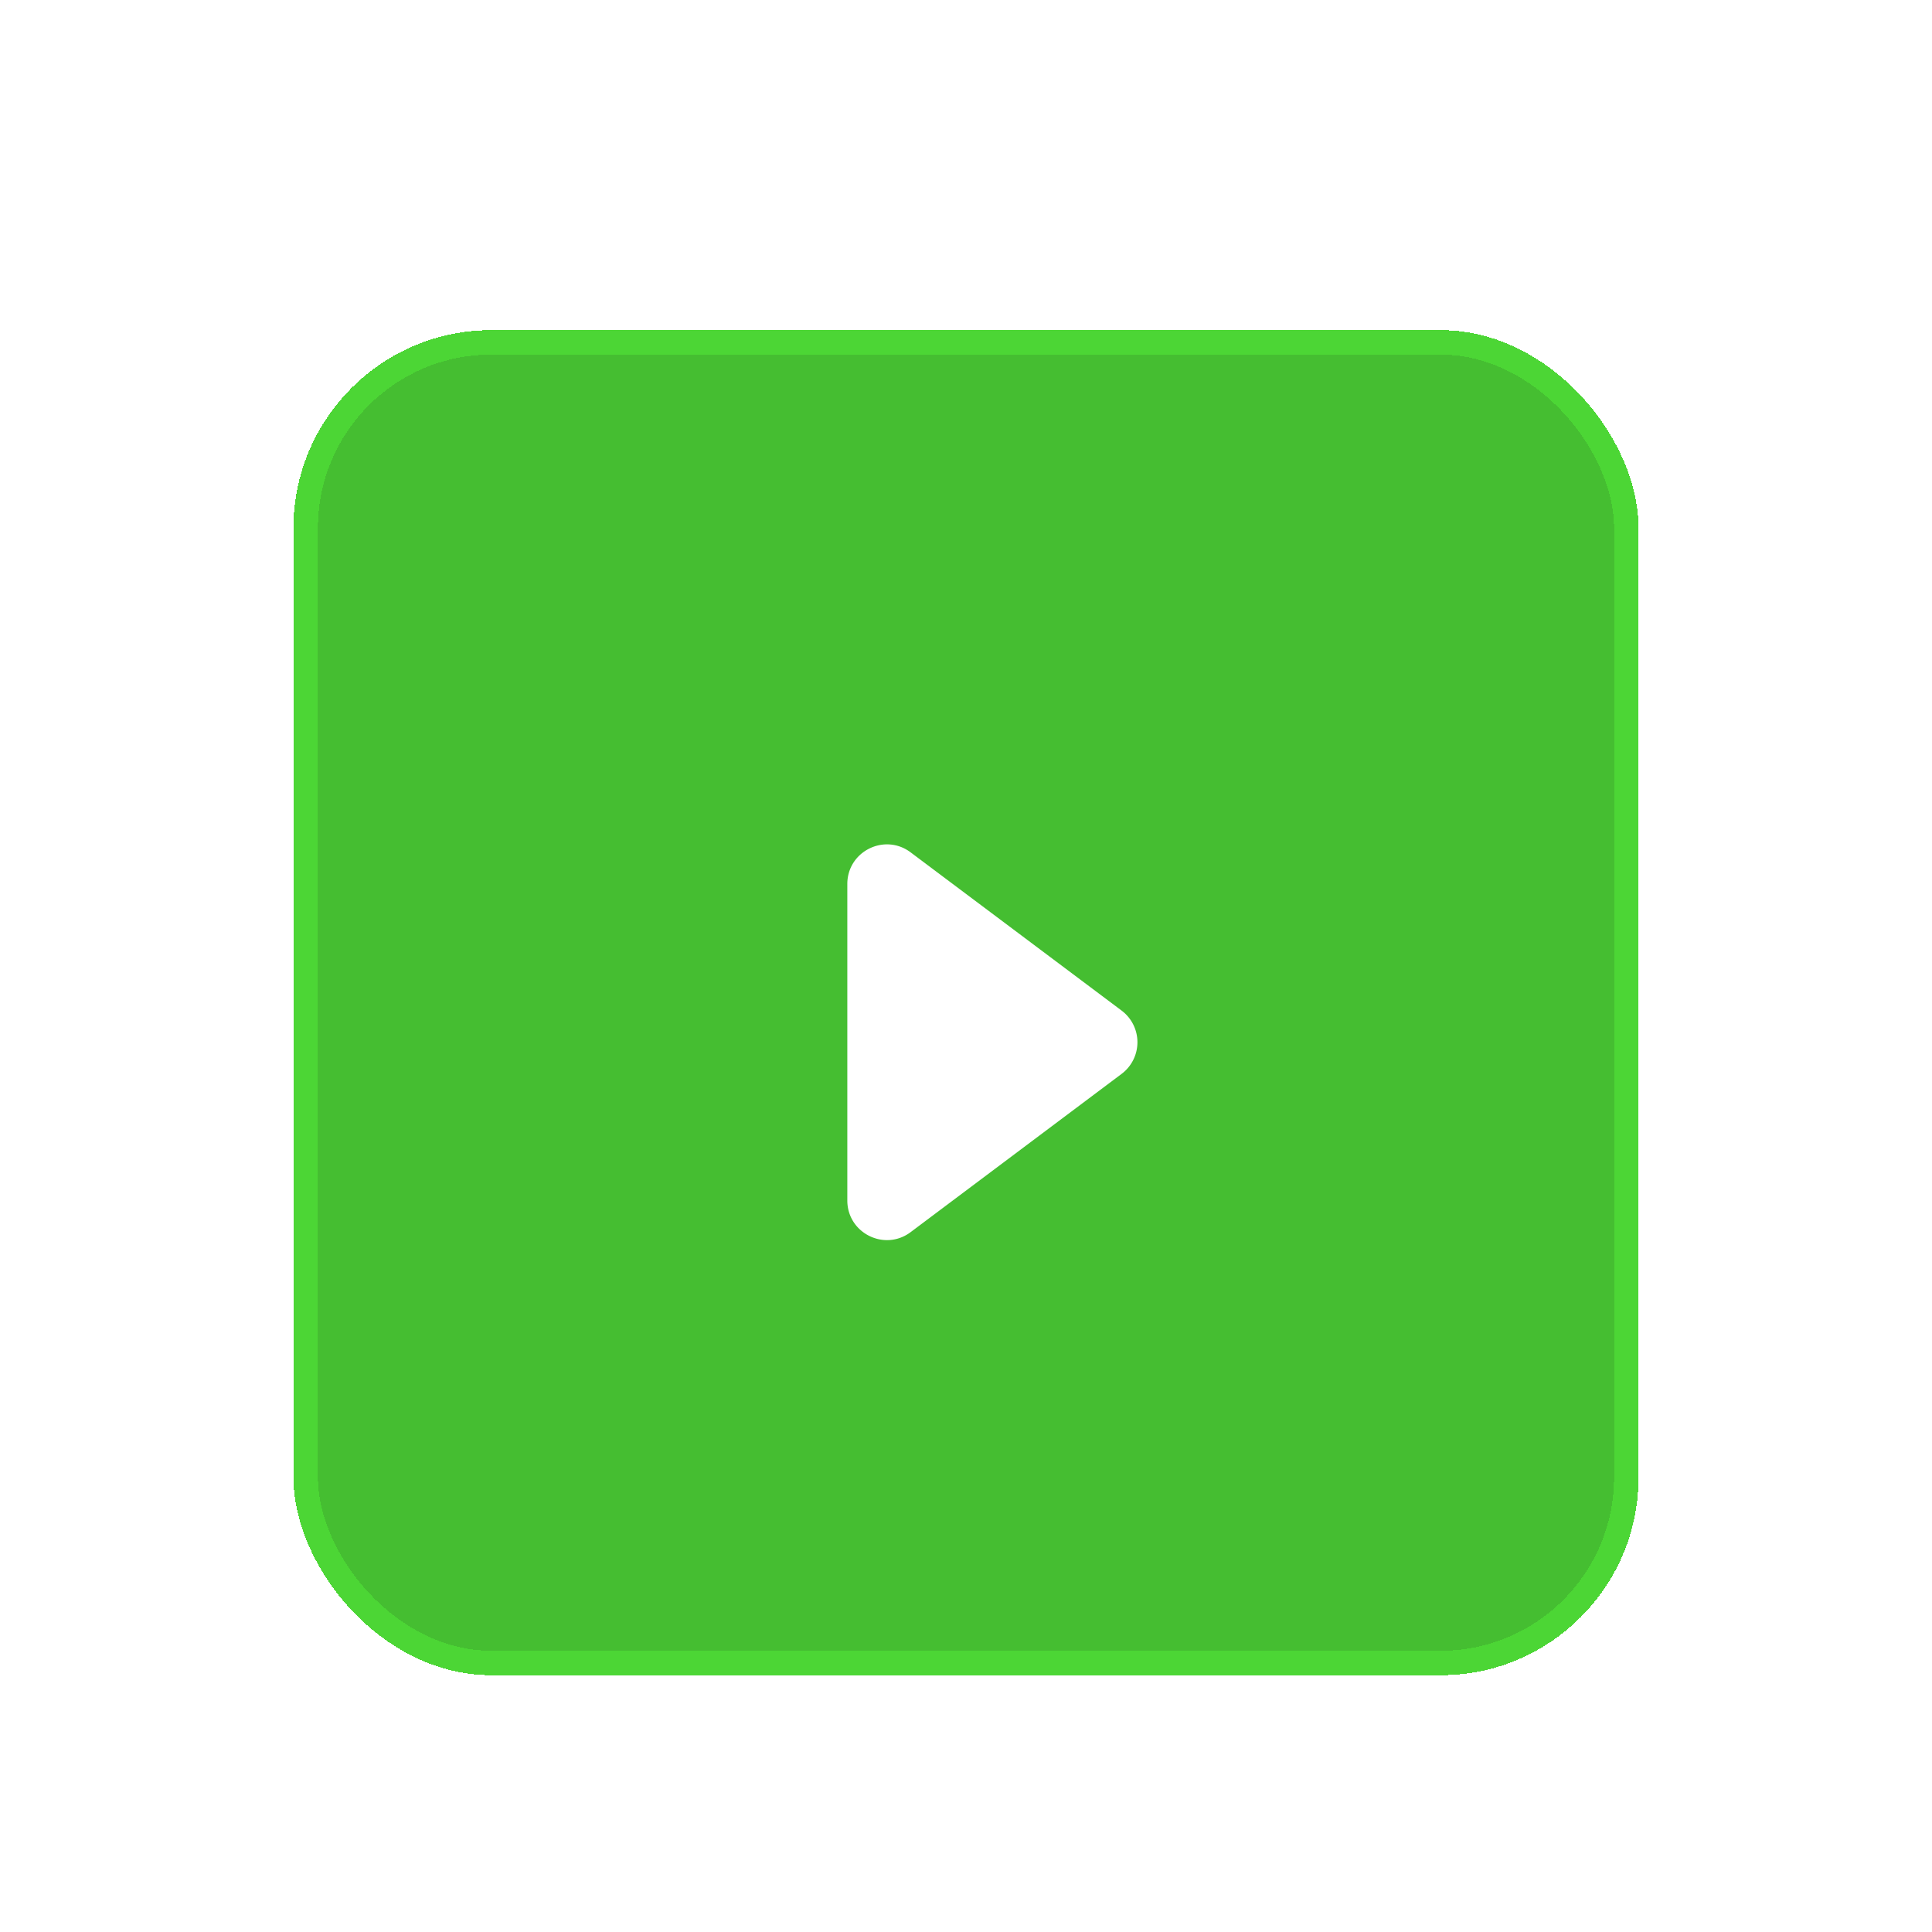 <svg xmlns="http://www.w3.org/2000/svg" fill="none" viewBox="0 0 158 158">
  <g filter="url(#a)">
    <rect width="110" height="110" x="24" y="21" fill="#45BE31" rx="16.177" shape-rendering="crispEdges"/>
    <rect width="108" height="108" x="25" y="22" stroke="#4CD635" stroke-width="2" rx="15.177" shape-rendering="crispEdges"/>
    <g filter="url(#b)">
      <path fill="#fff" d="M69.294 63.059c0-2.666 3.044-4.188 5.177-2.588l17.254 12.94a3.235 3.235 0 0 1 0 5.177L74.471 91.53c-2.133 1.6-5.177.077-5.177-2.589V63.06Z"/>
    </g>
  </g>
  <defs>
    <filter id="a" width="158" height="158" x="0" y="0" color-interpolation-filters="sRGB" filterUnits="userSpaceOnUse">
      <feFlood flood-opacity="0" result="BackgroundImageFix"/>
      <feColorMatrix in="SourceAlpha" result="hardAlpha" values="0 0 0 0 0 0 0 0 0 0 0 0 0 0 0 0 0 0 127 0"/>
      <feOffset dy="3"/>
      <feGaussianBlur stdDeviation="12"/>
      <feColorMatrix values="0 0 0 0 0.173 0 0 0 0 0.192 0 0 0 0 0.255 0 0 0 0.6 0"/>
      <feBlend in2="BackgroundImageFix" result="effect1_dropShadow_4992_473631"/>
      <feColorMatrix in="SourceAlpha" result="hardAlpha" values="0 0 0 0 0 0 0 0 0 0 0 0 0 0 0 0 0 0 127 0"/>
      <feOffset dy="3"/>
      <feComposite in2="hardAlpha" operator="out"/>
      <feColorMatrix values="0 0 0 0 0.243 0 0 0 0 0.671 0 0 0 0 0.173 0 0 0 1 0"/>
      <feBlend in2="effect1_dropShadow_4992_473631" result="effect2_dropShadow_4992_473631"/>
      <feBlend in="SourceGraphic" in2="effect2_dropShadow_4992_473631" result="shape"/>
    </filter>
    <filter id="b" width="23.726" height="35.6" x="69.294" y="59.818" color-interpolation-filters="sRGB" filterUnits="userSpaceOnUse">
      <feFlood flood-opacity="0" result="BackgroundImageFix"/>
      <feColorMatrix in="SourceAlpha" result="hardAlpha" values="0 0 0 0 0 0 0 0 0 0 0 0 0 0 0 0 0 0 127 0"/>
      <feOffset dy="3.235"/>
      <feComposite in2="hardAlpha" operator="out"/>
      <feColorMatrix values="0 0 0 0 0.243 0 0 0 0 0.671 0 0 0 0 0.173 0 0 0 1 0"/>
      <feBlend in2="BackgroundImageFix" result="effect1_dropShadow_4992_473631"/>
      <feBlend in="SourceGraphic" in2="effect1_dropShadow_4992_473631" result="shape"/>
    </filter>
  </defs>
</svg>